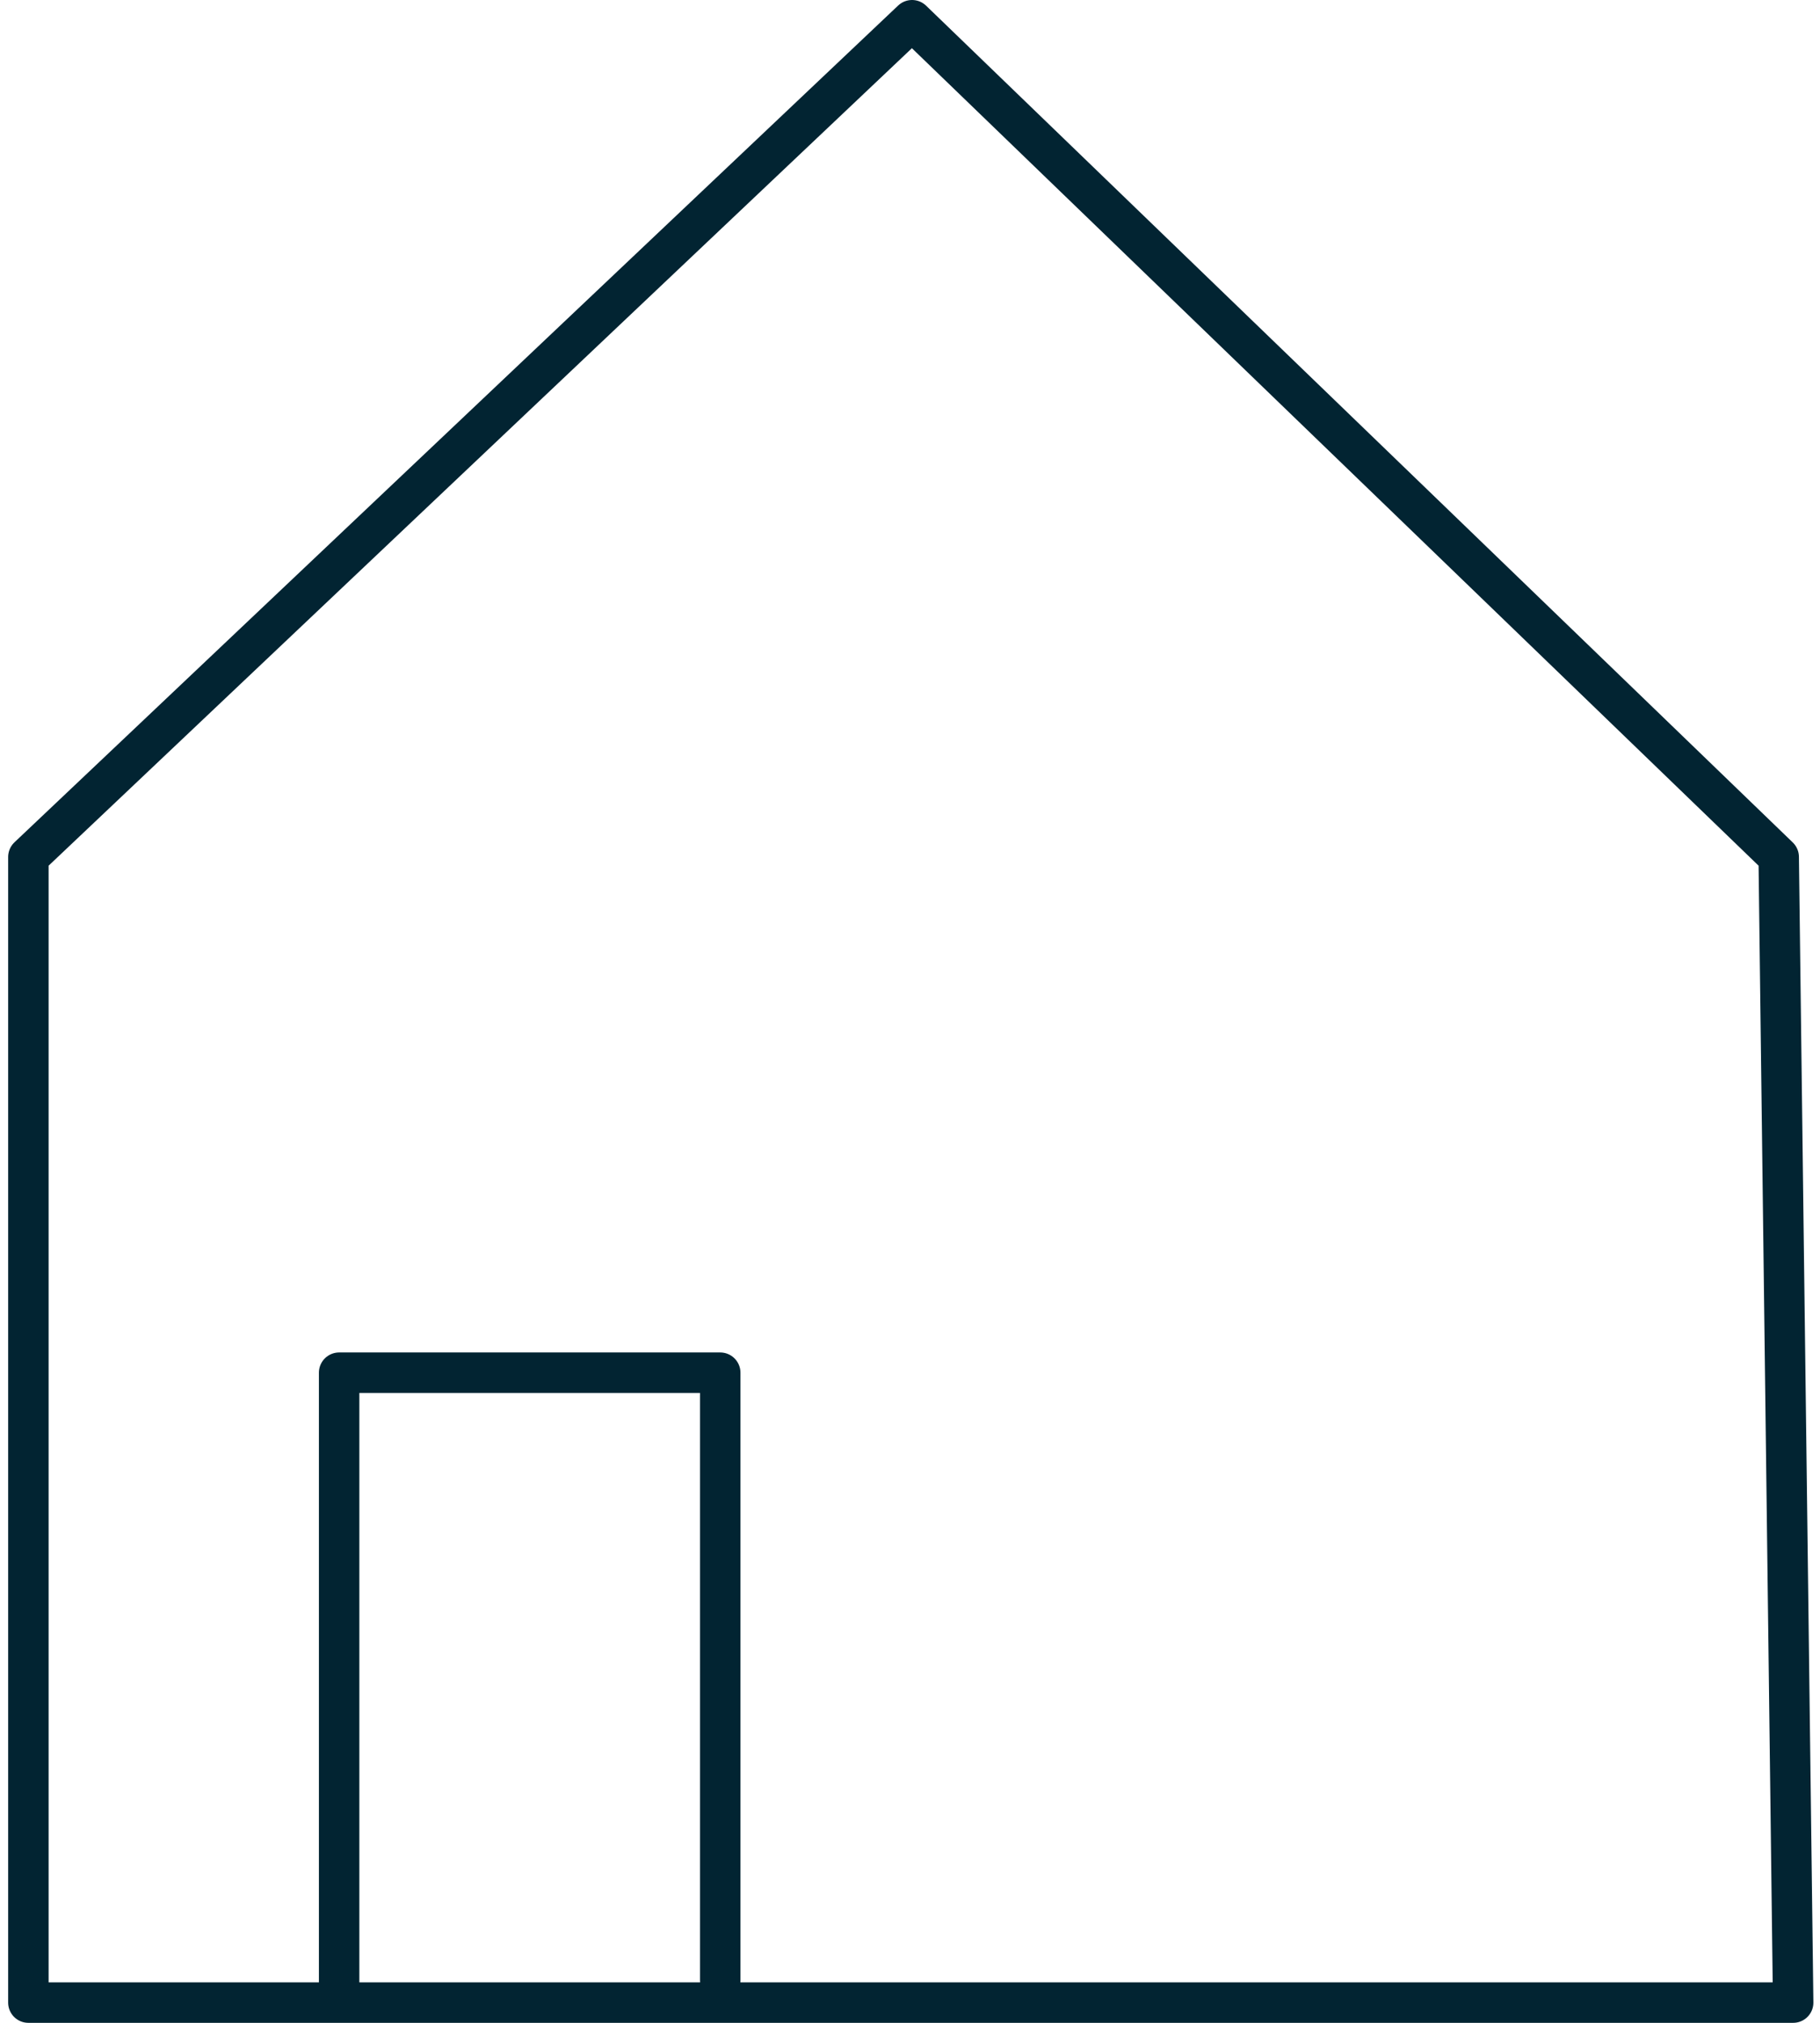 <?xml version="1.0" encoding="UTF-8" standalone="no"?>
<svg
   width="90"
   height="100"
   viewBox="0 0 90 100"
   fill="none"
   version="1.1"
   id="svg13002"
   sodipodi:docname="icon-haus.svg"
   inkscape:version="1.2 (dc2aeda, 2022-05-15)"
   xmlns:inkscape="http://www.inkscape.org/namespaces/inkscape"
   xmlns:sodipodi="http://sodipodi.sourceforge.net/DTD/sodipodi-0.dtd"
   xmlns="http://www.w3.org/2000/svg"
   xmlns:svg="http://www.w3.org/2000/svg">
  <defs
     id="defs13006" />
  <sodipodi:namedview
     id="namedview13004"
     pagecolor="#ffffff"
     bordercolor="#000000"
     borderopacity="0.25"
     inkscape:showpageshadow="2"
     inkscape:pageopacity="0.0"
     inkscape:pagecheckerboard="0"
     inkscape:deskcolor="#d1d1d1"
     showgrid="false"
     inkscape:zoom="8.77"
     inkscape:cx="43.72862"
     inkscape:cy="50.114025"
     inkscape:window-width="1387"
     inkscape:window-height="1027"
     inkscape:window-x="0"
     inkscape:window-y="25"
     inkscape:window-maximized="0"
     inkscape:current-layer="svg13002" />
  <path
     d="M87.958 42.366L45.101 1L1.403 42.366V99H88.673L87.958 42.366Z"
     fill="#022432"
     stroke="white"
     stroke-width="2"
     stroke-linecap="round"
     stroke-linejoin="round"
     id="path12996"
     style="fill:none;stroke:#022432;stroke-opacity:1" />
  <path
     d="M16.77 98.014V67.86H35.616V97.906"
     fill="#022432"
     id="path12998"
     style="fill:none;stroke:#022432;stroke-opacity:1" />
  <path
     d="M16.77 98.014V67.86H35.616V97.906"
     stroke="white"
     stroke-width="2"
     stroke-linecap="round"
     stroke-linejoin="round"
     id="path13000"
     style="stroke:#022432;stroke-opacity:1" />
</svg>
